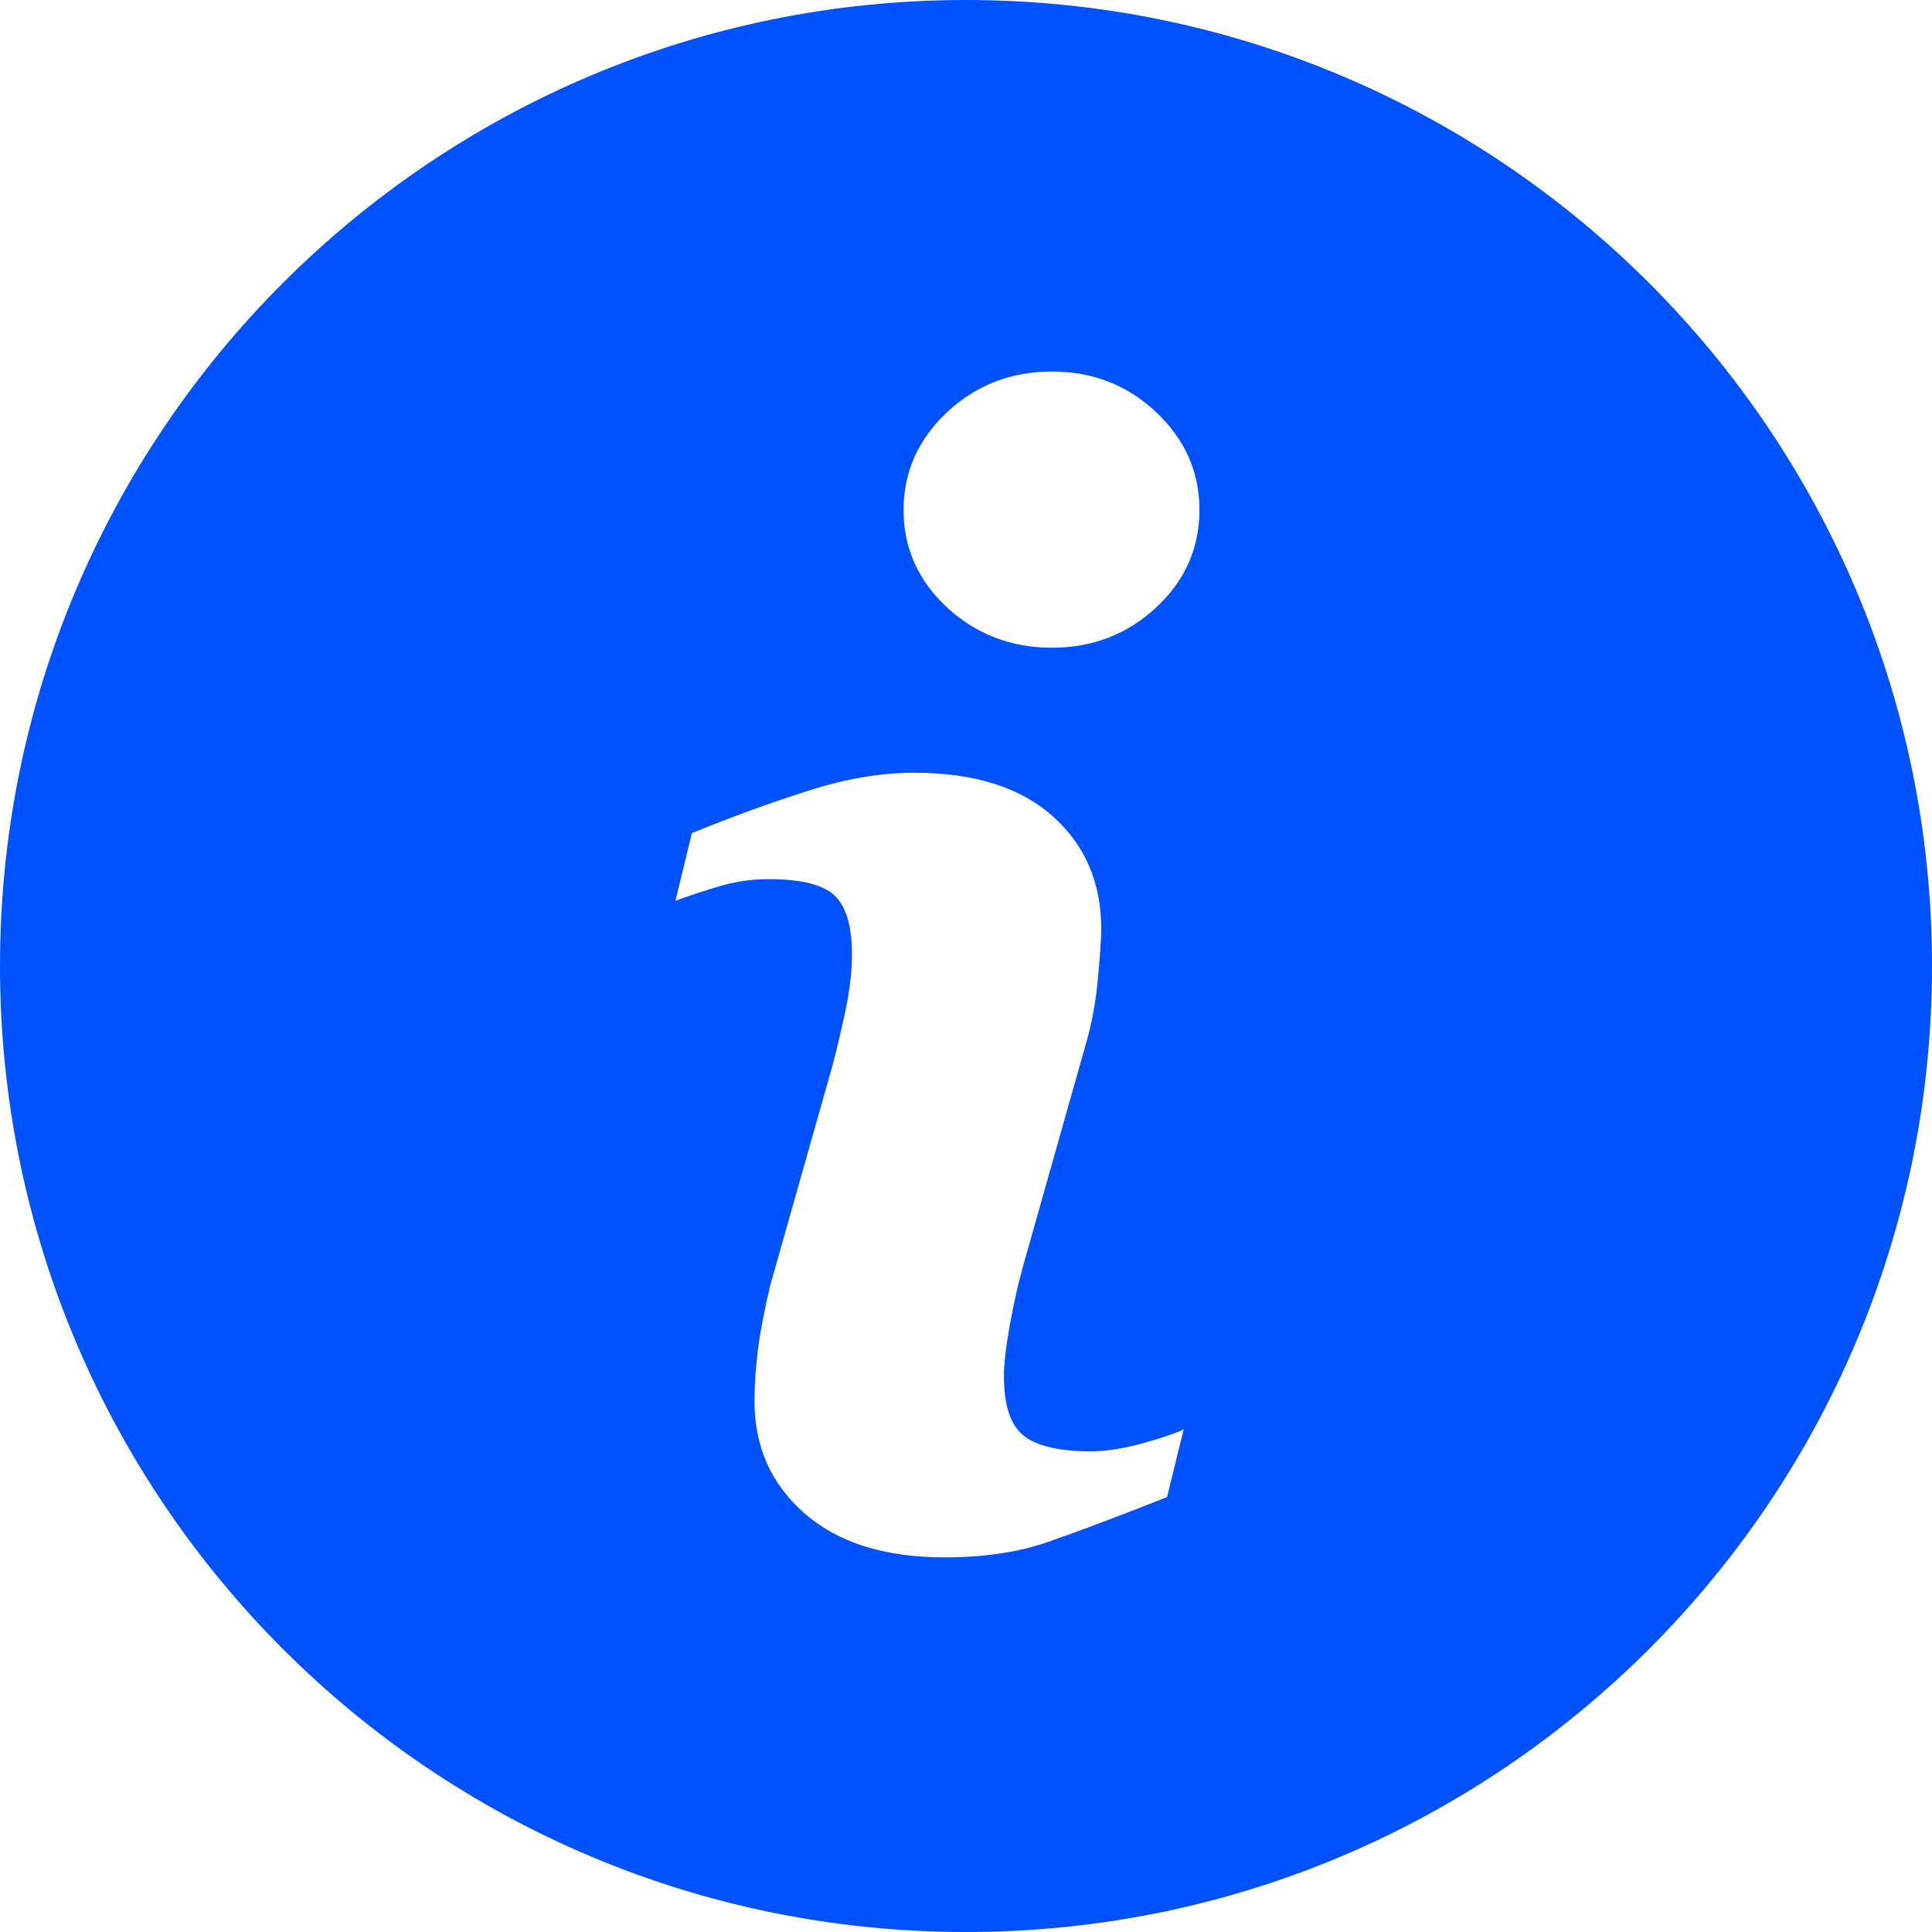 <?xml version="1.0" encoding="UTF-8"?> <svg xmlns="http://www.w3.org/2000/svg" xmlns:xlink="http://www.w3.org/1999/xlink" width="30px" height="30px" viewBox="0 0 30 30"> <!-- Generator: Sketch 63 (92445) - https://sketch.com --> <title>Shape@3x</title> <desc>Created with Sketch.</desc> <g id="Page-1" stroke="none" stroke-width="1" fill="none" fill-rule="evenodd"> <g id="Artboard" transform="translate(-118, -152)" fill="#0051FF" fill-rule="nonzero"> <path d="M132.999,152 C124.716,152 118,158.716 118,166.999 C118,175.283 124.716,182 132.999,182 C141.283,182 148,175.283 148,166.999 C148,158.716 141.283,152 132.999,152 Z M136.122,175.247 C135.35,175.552 134.735,175.783 134.274,175.943 C133.815,176.103 133.28,176.183 132.672,176.183 C131.737,176.183 131.01,175.954 130.491,175.498 C129.973,175.043 129.716,174.465 129.716,173.763 C129.716,173.49 129.735,173.21 129.773,172.926 C129.812,172.641 129.874,172.321 129.959,171.962 L130.926,168.549 C131.011,168.221 131.084,167.91 131.143,167.62 C131.201,167.328 131.229,167.06 131.229,166.817 C131.229,166.382 131.139,166.077 130.96,165.906 C130.778,165.735 130.437,165.651 129.928,165.651 C129.679,165.651 129.422,165.688 129.159,165.765 C128.899,165.845 128.673,165.917 128.488,165.989 L128.743,164.937 C129.375,164.679 129.981,164.458 130.559,164.276 C131.137,164.09 131.683,163.999 132.197,163.999 C133.125,163.999 133.841,164.225 134.345,164.672 C134.847,165.12 135.1,165.703 135.1,166.419 C135.1,166.568 135.082,166.829 135.048,167.203 C135.013,167.577 134.949,167.919 134.855,168.232 L133.893,171.636 C133.815,171.909 133.745,172.221 133.681,172.57 C133.619,172.919 133.589,173.186 133.589,173.365 C133.589,173.817 133.689,174.126 133.892,174.29 C134.093,174.453 134.444,174.536 134.942,174.536 C135.177,174.536 135.44,174.494 135.737,174.413 C136.032,174.331 136.245,174.259 136.38,174.197 L136.122,175.247 Z M135.952,161.434 C135.503,161.85 134.964,162.058 134.333,162.058 C133.703,162.058 133.159,161.85 132.707,161.434 C132.258,161.017 132.03,160.51 132.03,159.919 C132.03,159.328 132.259,158.82 132.707,158.4 C133.159,157.978 133.703,157.769 134.333,157.769 C134.964,157.769 135.505,157.978 135.952,158.4 C136.4,158.82 136.625,159.328 136.625,159.919 C136.625,160.512 136.4,161.017 135.952,161.434 Z" id="Shape"></path> </g> </g> </svg> 